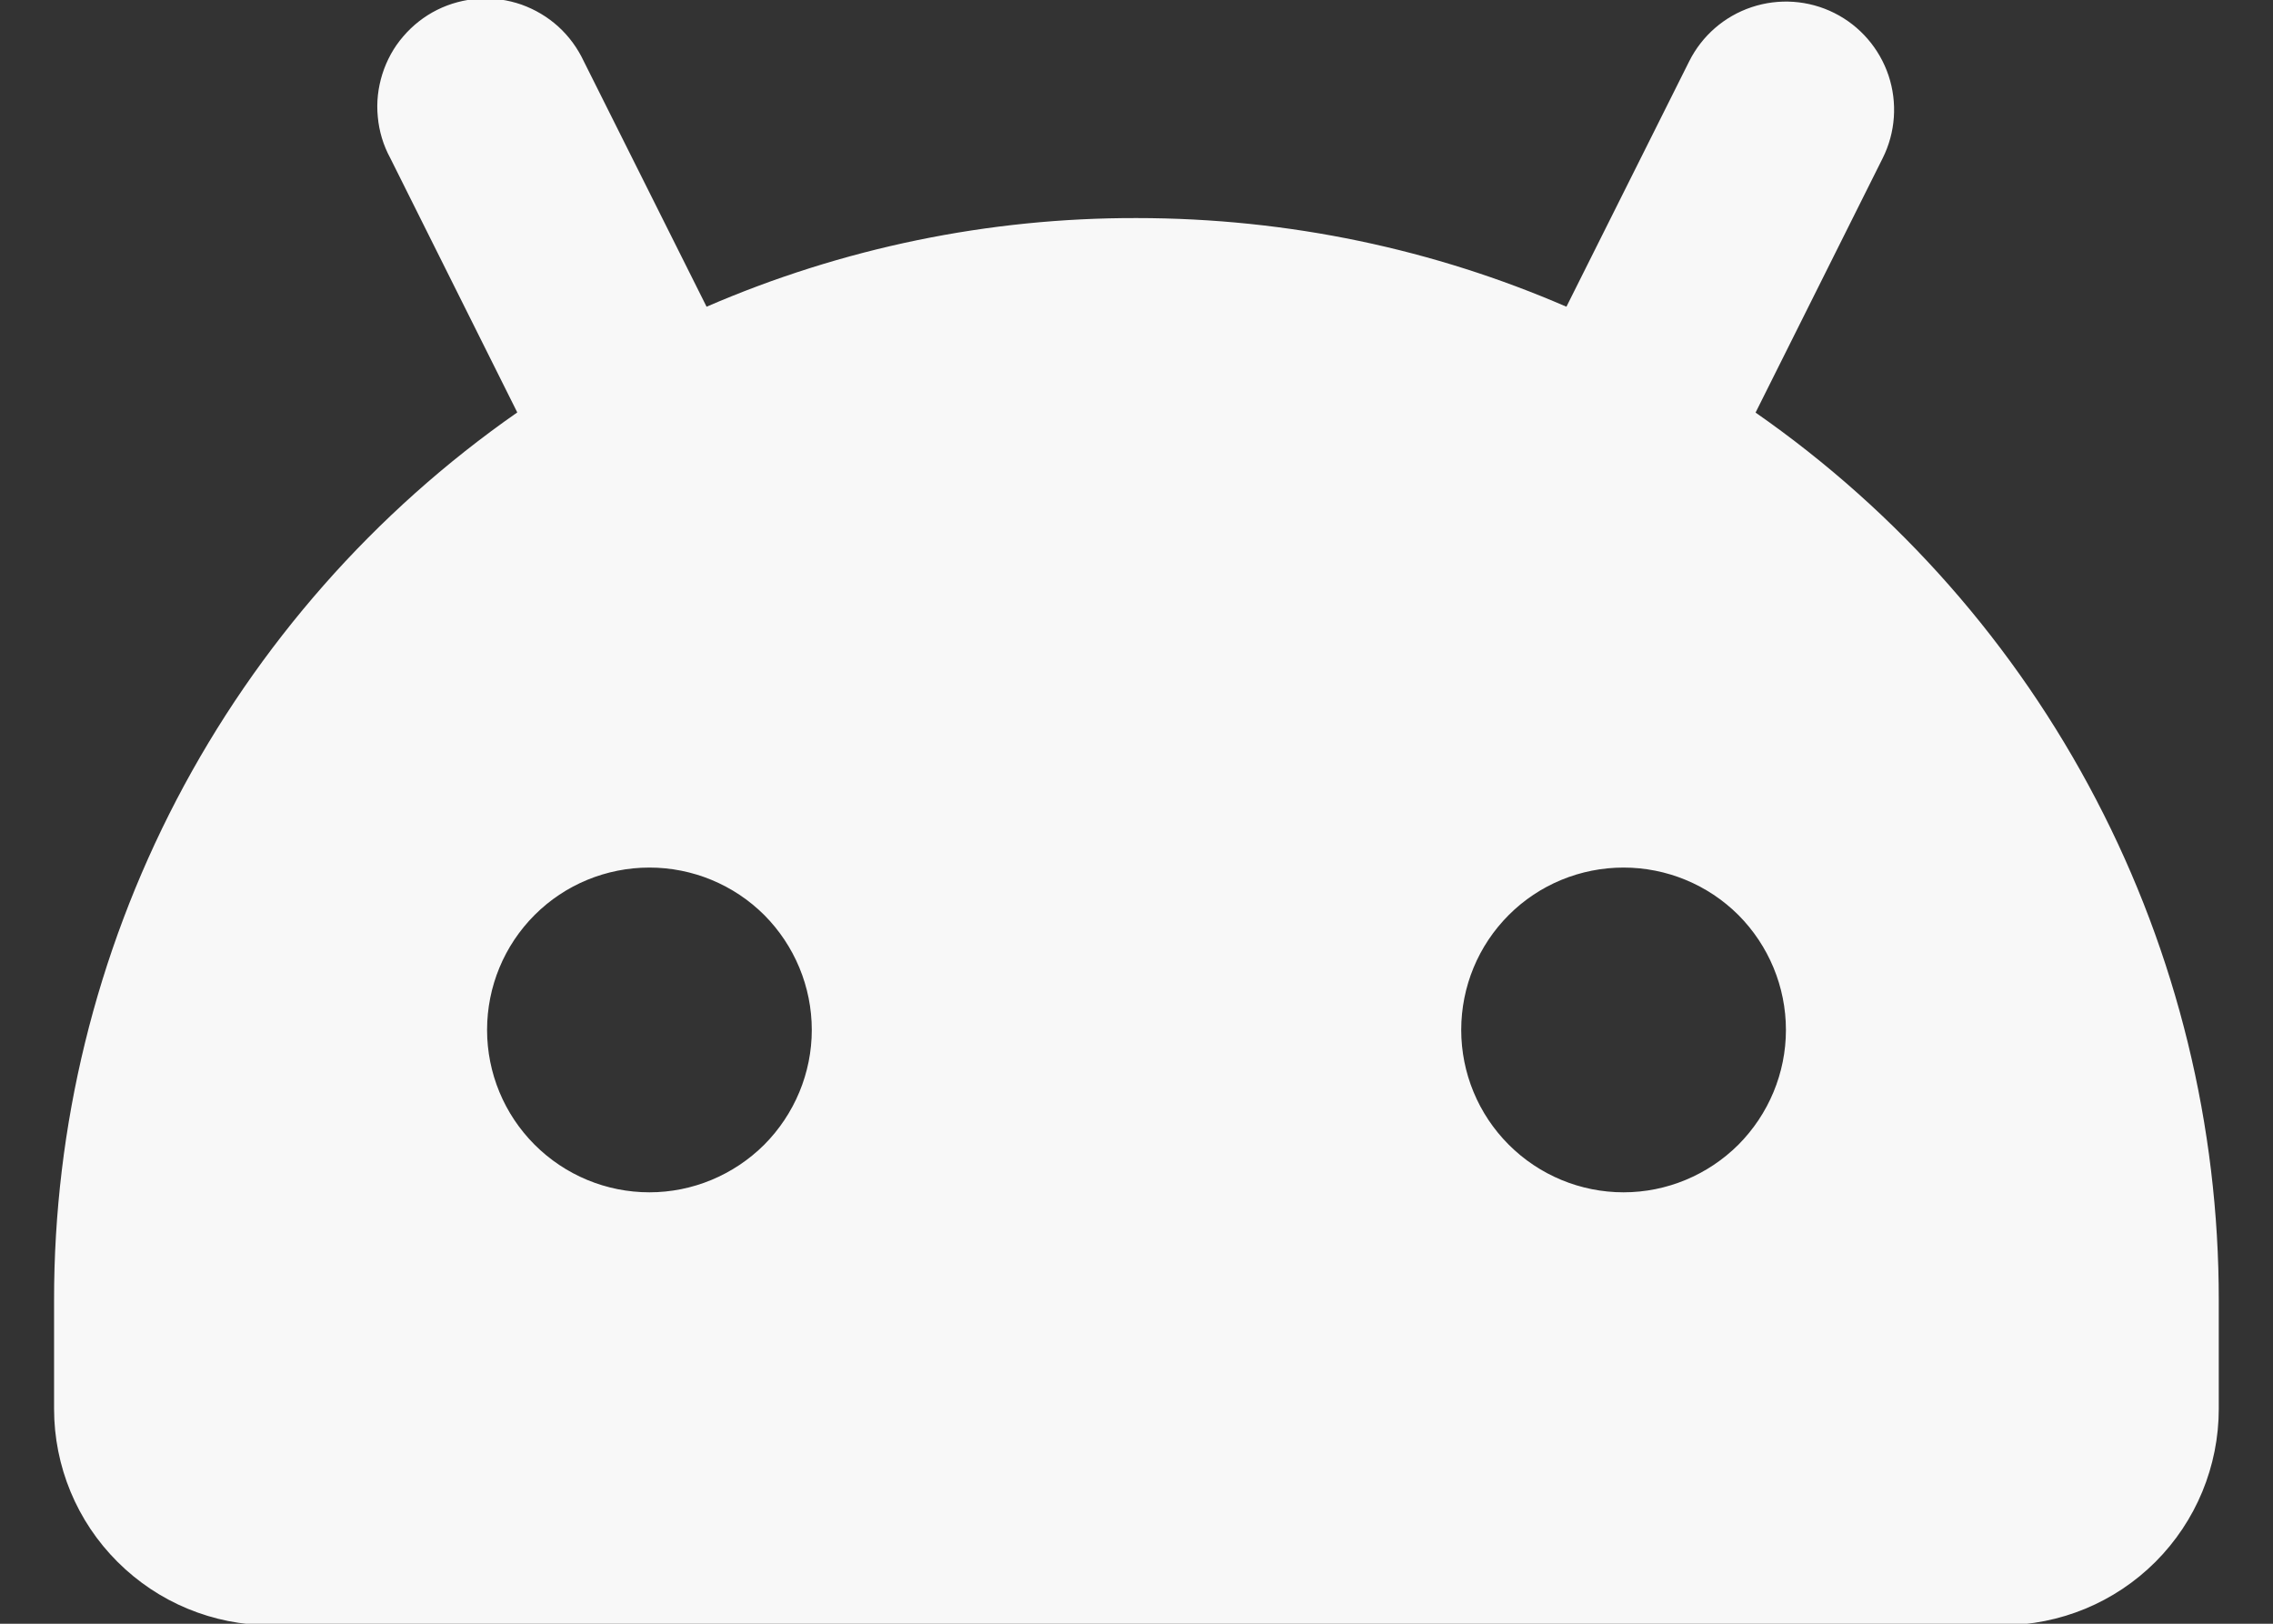 <svg width="14" height="10" viewBox="0 0 14 10" fill="none" xmlns="http://www.w3.org/2000/svg">
<rect x="0" y="0" width="14" height="10" fill="#333333" stroke="none"/>
<path fill-rule="evenodd" clip-rule="evenodd" d="M11.298 0.08C11.456 0.159 11.576 0.298 11.632 0.465C11.688 0.633 11.675 0.816 11.596 0.974L10.813 2.541C11.694 3.154 12.414 3.972 12.911 4.925C13.408 5.877 13.667 6.935 13.666 8.009V8.676C13.666 9.03 13.526 9.369 13.276 9.619C13.026 9.869 12.687 10.009 12.333 10.009H1.666C1.313 10.009 0.974 9.869 0.724 9.619C0.473 9.369 0.333 9.03 0.333 8.676V8.009C0.332 6.935 0.591 5.877 1.088 4.924C1.585 3.972 2.305 3.154 3.186 2.54L2.404 0.974C2.361 0.895 2.335 0.809 2.327 0.72C2.318 0.631 2.328 0.542 2.355 0.456C2.382 0.371 2.425 0.292 2.483 0.225C2.541 0.157 2.612 0.101 2.692 0.061C2.772 0.021 2.859 -0.002 2.948 -0.008C3.037 -0.014 3.127 -0.001 3.211 0.028C3.295 0.058 3.373 0.104 3.439 0.164C3.505 0.224 3.558 0.297 3.596 0.378L4.352 1.889C5.188 1.527 6.089 1.341 7 1.343C7.94 1.343 8.836 1.537 9.648 1.889L10.404 0.378C10.483 0.22 10.621 0.1 10.789 0.044C10.957 -0.012 11.14 0.001 11.298 0.08ZM4 5.343C3.734 5.343 3.48 5.448 3.293 5.635C3.105 5.823 3 6.077 3 6.343C3 6.608 3.105 6.862 3.293 7.05C3.48 7.237 3.734 7.343 4 7.343C4.265 7.343 4.519 7.237 4.707 7.05C4.894 6.862 5 6.608 5 6.343C5 6.077 4.894 5.823 4.707 5.635C4.519 5.448 4.265 5.343 4 5.343ZM10 5.343C9.734 5.343 9.48 5.448 9.293 5.635C9.105 5.823 9 6.077 9 6.343C9 6.608 9.105 6.862 9.293 7.05C9.48 7.237 9.734 7.343 10 7.343C10.265 7.343 10.519 7.237 10.707 7.05C10.894 6.862 11 6.608 11 6.343C11 6.077 10.894 5.823 10.707 5.635C10.519 5.448 10.265 5.343 10 5.343Z" fill="#F8F8F8"/>
</svg>
